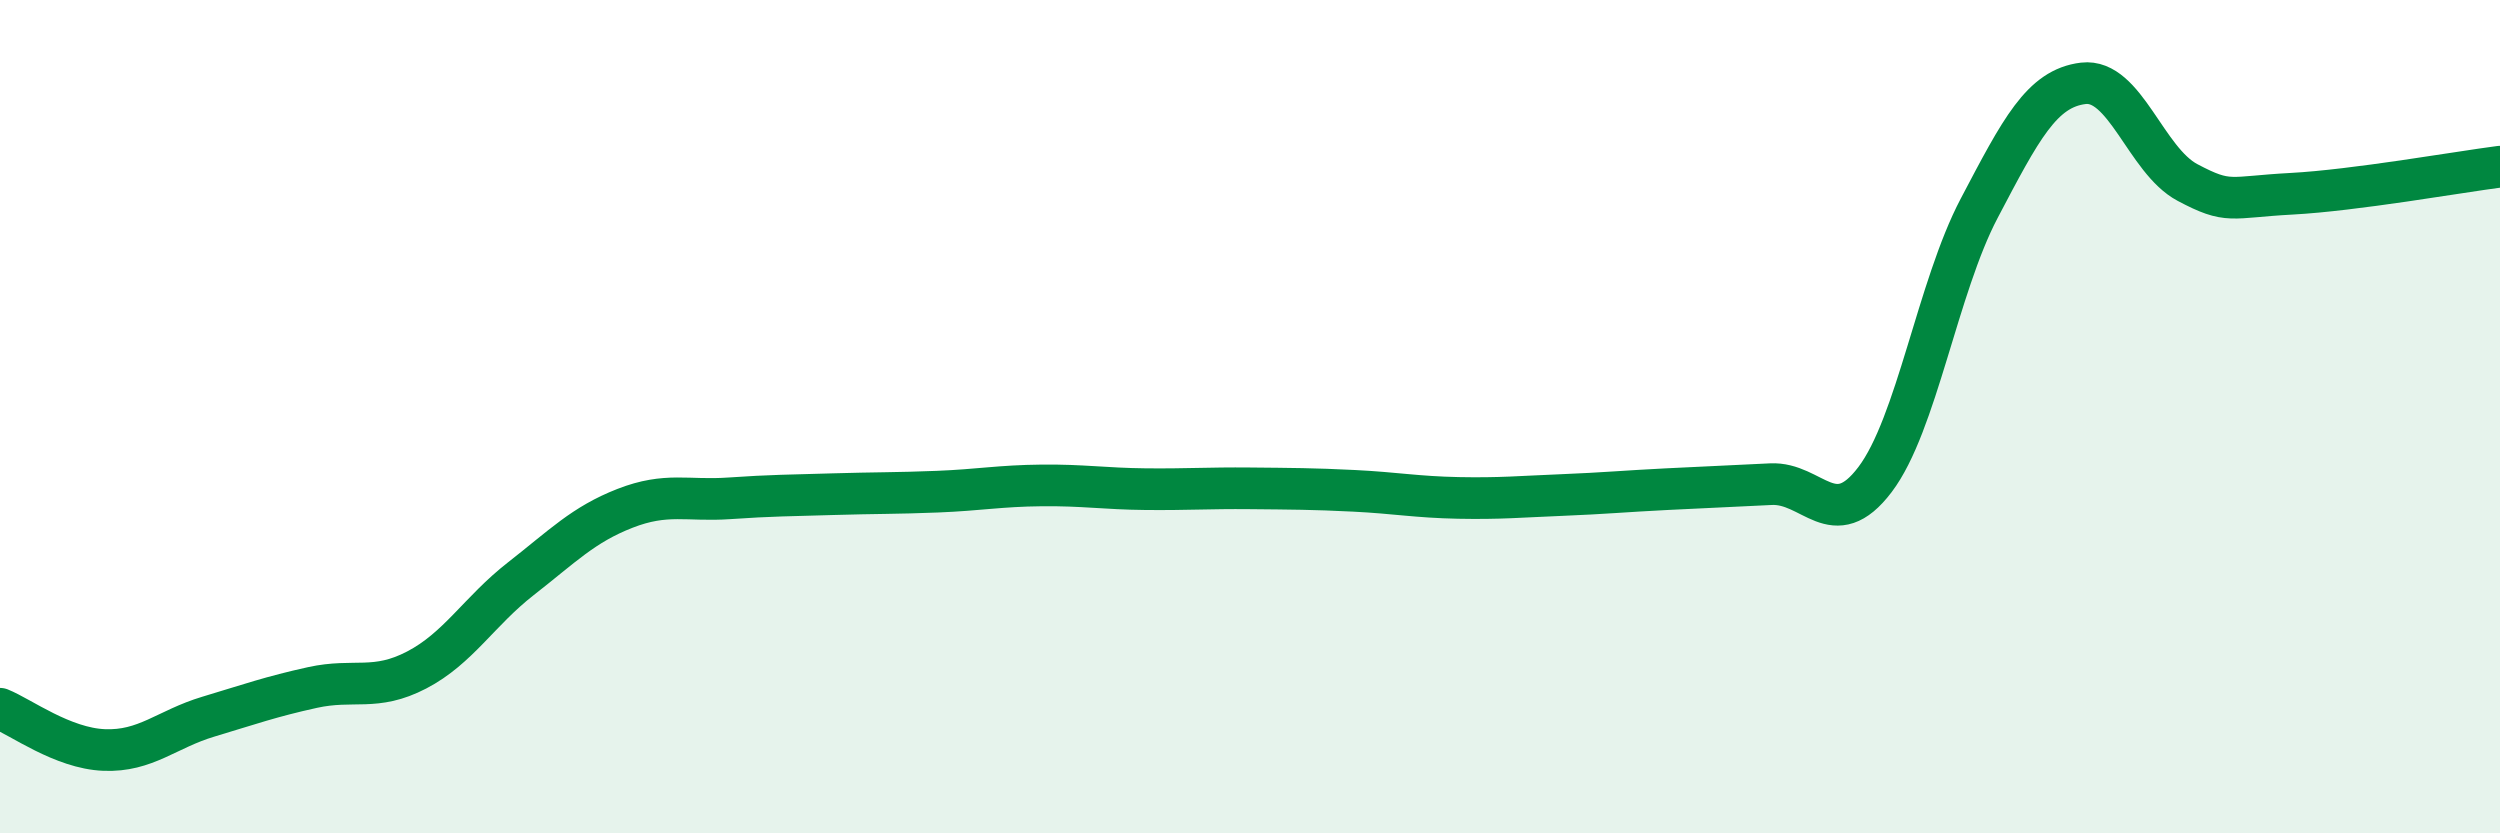 
    <svg width="60" height="20" viewBox="0 0 60 20" xmlns="http://www.w3.org/2000/svg">
      <path
        d="M 0,17.01 C 0.5,17.21 1.5,17.96 2.5,18 C 3.5,18.04 4,17.5 5,17.2 C 6,16.9 6.5,16.72 7.5,16.5 C 8.5,16.28 9,16.6 10,16.08 C 11,15.56 11.5,14.67 12.5,13.89 C 13.5,13.11 14,12.59 15,12.2 C 16,11.81 16.5,12.03 17.5,11.96 C 18.5,11.89 19,11.89 20,11.86 C 21,11.83 21.5,11.84 22.5,11.8 C 23.5,11.76 24,11.66 25,11.65 C 26,11.64 26.5,11.73 27.5,11.74 C 28.5,11.75 29,11.71 30,11.72 C 31,11.73 31.5,11.73 32.5,11.78 C 33.5,11.83 34,11.93 35,11.95 C 36,11.97 36.5,11.92 37.5,11.88 C 38.5,11.84 39,11.79 40,11.74 C 41,11.69 41.5,11.67 42.5,11.62 C 43.5,11.57 44,12.83 45,11.51 C 46,10.19 46.5,6.9 47.5,5 C 48.5,3.1 49,2.12 50,2 C 51,1.88 51.5,3.85 52.5,4.38 C 53.5,4.91 53.5,4.73 55,4.65 C 56.5,4.57 59,4.13 60,4L60 20L0 20Z"
        fill="#008740"
        opacity="0.1"
        stroke-linecap="round"
        stroke-linejoin="round"
      />
      <path
        d="M 0,17.01 C 0.5,17.21 1.5,17.96 2.5,18 C 3.5,18.04 4,17.5 5,17.2 C 6,16.9 6.5,16.72 7.5,16.5 C 8.5,16.28 9,16.6 10,16.08 C 11,15.56 11.5,14.67 12.5,13.89 C 13.5,13.11 14,12.59 15,12.2 C 16,11.81 16.5,12.03 17.5,11.96 C 18.5,11.89 19,11.89 20,11.86 C 21,11.83 21.5,11.84 22.5,11.8 C 23.5,11.76 24,11.66 25,11.65 C 26,11.64 26.5,11.73 27.5,11.74 C 28.5,11.75 29,11.71 30,11.72 C 31,11.73 31.5,11.73 32.5,11.78 C 33.5,11.83 34,11.93 35,11.95 C 36,11.97 36.5,11.92 37.5,11.88 C 38.5,11.84 39,11.79 40,11.74 C 41,11.69 41.5,11.67 42.5,11.62 C 43.5,11.57 44,12.83 45,11.51 C 46,10.19 46.5,6.9 47.5,5 C 48.5,3.1 49,2.12 50,2 C 51,1.88 51.5,3.85 52.5,4.38 C 53.5,4.91 53.5,4.73 55,4.65 C 56.5,4.57 59,4.13 60,4"
        stroke="#008740"
        stroke-width="1"
        fill="none"
        stroke-linecap="round"
        stroke-linejoin="round"
      />
    </svg>
  